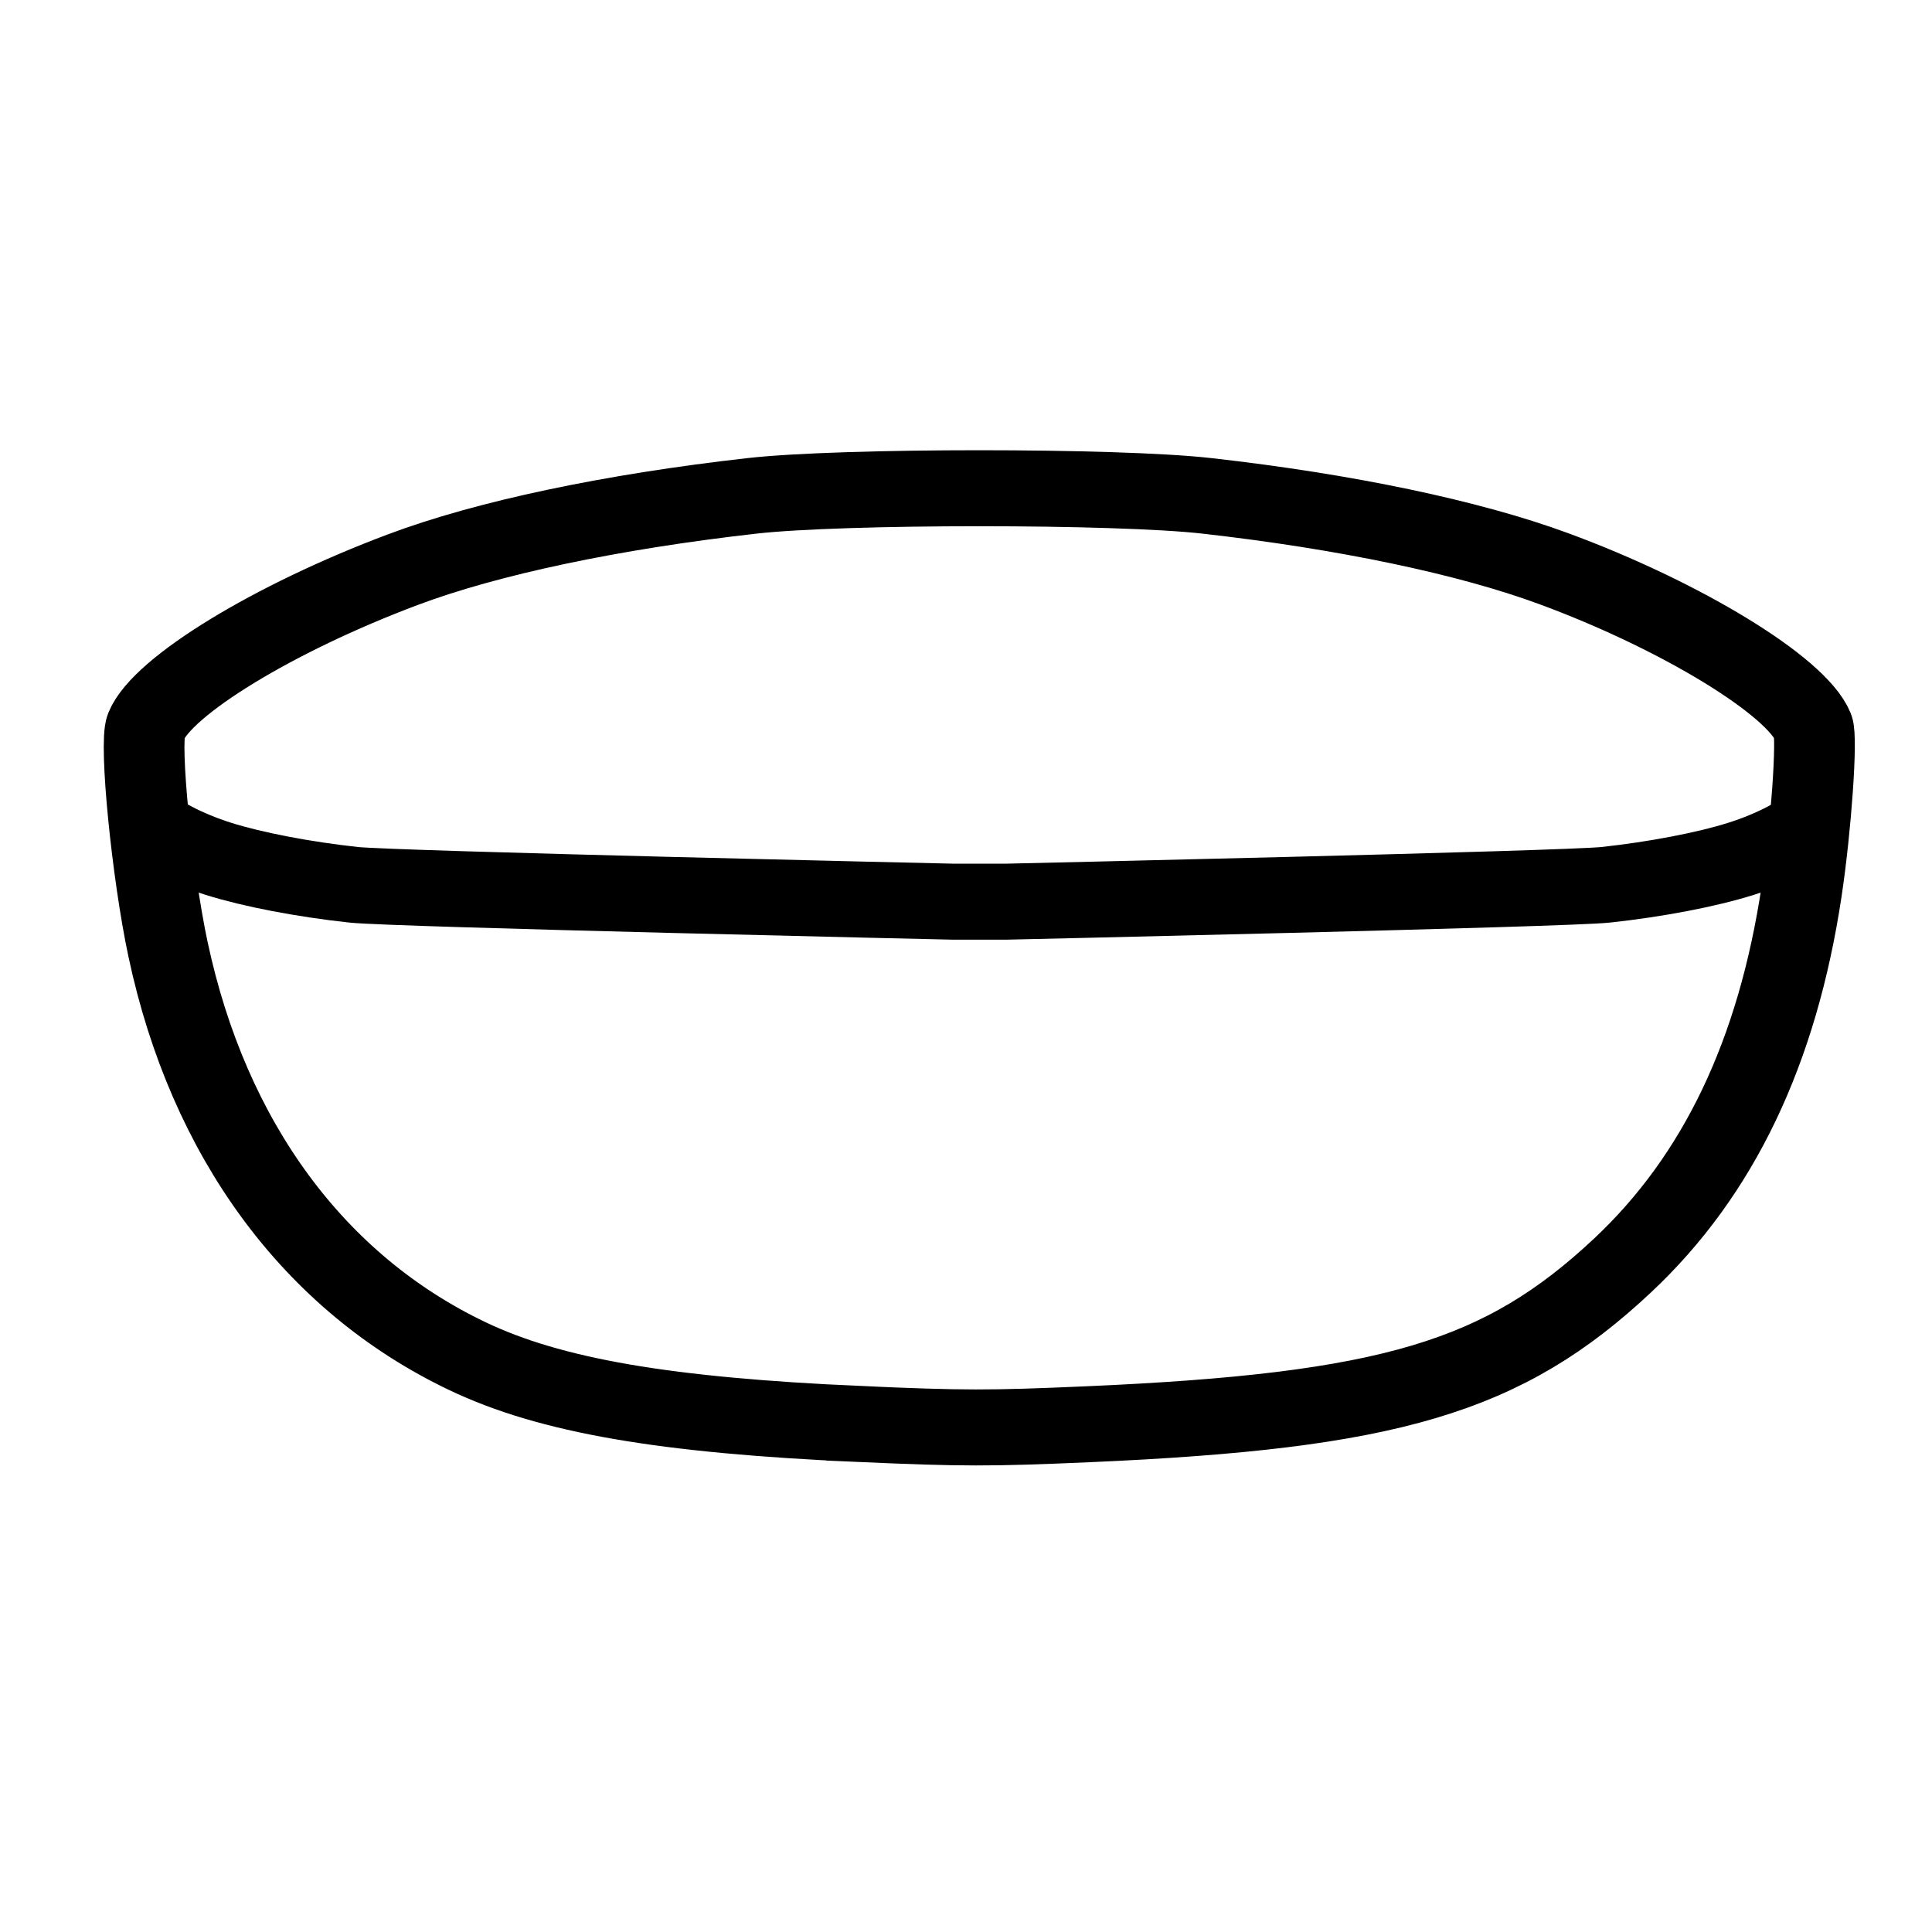 <?xml version="1.0" encoding="UTF-8" standalone="no"?>
<!-- Created with Inkscape (http://www.inkscape.org/) -->

<svg
   width="12.321mm"
   height="12.3mm"
   viewBox="0 0 12.321 12.3"
   version="1.1"
   id="svg3988"
   inkscape:version="1.1.2 (0a00cf5339, 2022-02-04)"
   sodipodi:docname="sony_800n_case.svg"
   xmlns:inkscape="http://www.inkscape.org/namespaces/inkscape"
   xmlns:sodipodi="http://sodipodi.sourceforge.net/DTD/sodipodi-0.dtd"
   xmlns="http://www.w3.org/2000/svg"
   xmlns:svg="http://www.w3.org/2000/svg">
  <sodipodi:namedview
     id="namedview3990"
     pagecolor="#ffffff"
     bordercolor="#666666"
     borderopacity="1.0"
     inkscape:pageshadow="2"
     inkscape:pageopacity="0.0"
     inkscape:pagecheckerboard="0"
     inkscape:document-units="mm"
     showgrid="false"
     showguides="true"
     inkscape:guide-bbox="true"
     fit-margin-left="2"
     fit-margin-right="2"
     fit-margin-bottom="1"
     fit-margin-top="1"
     inkscape:zoom="10.248373"
     inkscape:cx="27.662928"
     inkscape:cy="19.076199"
     inkscape:window-width="1920"
     inkscape:window-height="1035"
     inkscape:window-x="0"
     inkscape:window-y="45"
     inkscape:window-maximized="1"
     inkscape:current-layer="layer1">
    <sodipodi:guide
       position="14.35,-1.516"
       orientation="0,-1"
       id="guide4472" />
    <sodipodi:guide
       position="-3.993,14.528"
       orientation="1,0"
       id="guide14199" />
  </sodipodi:namedview>
  <defs
     id="defs3985" />
  <g
     inkscape:label="Layer 1"
     inkscape:groupmode="layer"
     id="layer1"
     transform="translate(-81.704,-153.928)">
    <g
       id="g26612"
       transform="matrix(0.103,0,0,0.097,75.138,137.284)"
       style="fill:none;fill-opacity:1;stroke:#000000;stroke-width:4.996;stroke-miterlimit:4;stroke-dasharray:none;stroke-opacity:1">
      <path
         style="fill:none;fill-opacity:1;stroke:#000000;stroke-width:4.996;stroke-miterlimit:4;stroke-dasharray:none;stroke-opacity:1"
         d="m 72.967,225.654 c 0.224,0.583 2.251,1.71 4.309,2.397 2.123,0.708 5.259,1.347 8.366,1.705 2.482,0.285 37.159,1.111 37.159,1.111 h 3.211 c 0,0 34.677,-0.826 37.159,-1.111 3.108,-0.357 6.244,-0.996 8.366,-1.705 2.058,-0.687 4.085,-1.814 4.309,-2.397"
         id="path23413"
         sodipodi:nodetypes="cssccssc" />
      <path
         style="fill:none;fill-opacity:1;stroke:#000000;stroke-width:4.996;stroke-miterlimit:4;stroke-dasharray:none;stroke-opacity:1"
         d="m 116.982,265.204 c -12.085,-0.564 -19.153,-1.86 -24.277,-4.451 -9.495,-4.801 -16.041,-14.239 -18.553,-26.749 -0.998,-4.969 -1.794,-13.53 -1.363,-14.663 1.003,-2.638 7.912,-7.116 15.89,-10.299 5.231,-2.087 12.919,-3.813 21.636,-4.856 5.583,-0.668 22.568,-0.668 28.151,0 8.592,1.029 16.207,2.724 21.464,4.78 7.88,3.081 15.055,7.725 16.073,10.404 0.273,0.718 -0.111,6.59 -0.706,10.798 -1.499,10.596 -5.148,18.699 -11.079,24.606 -7.39,7.359 -14.419,9.579 -33.081,10.446 -6.137,0.285 -7.757,0.283 -14.155,-0.015 z"
         id="path21760" />
    </g>
  </g>
</svg>
